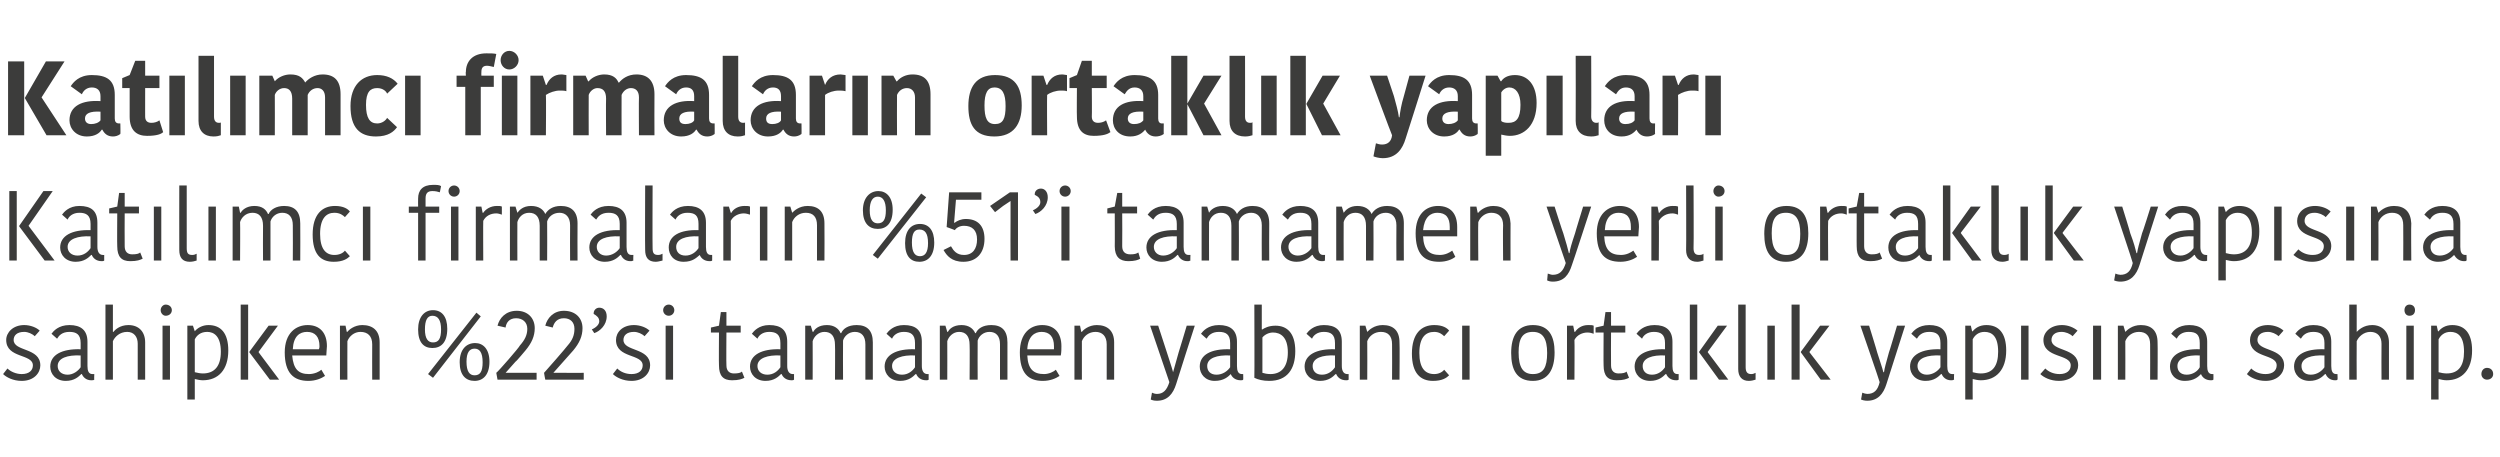 <?xml version="1.0" standalone="no"?><!DOCTYPE svg PUBLIC "-//W3C//DTD SVG 1.1//EN" "http://www.w3.org/Graphics/SVG/1.1/DTD/svg11.dtd"><svg xmlns="http://www.w3.org/2000/svg" version="1.1" width="403px" height="73.6px" viewBox="0 -4 403 73.6" style="top:-4px">  <desc>Kat l mc firmalar n ortakl k yap lar Kat l mc firmalar n %51’i tamamen yerli ortakl k yap s na sahipken %22’si tam...</desc>  <defs/>  <g id="Polygon30106">    <path d="M 1 50.8 C 1 49.6 2.1 48.4 3.9 48.4 C 4.9 48.4 5.9 48.8 6.4 49.3 C 6.4 49.3 5.6 50.2 5.6 50.2 C 5.2 49.8 4.5 49.5 3.9 49.5 C 2.7 49.5 2.2 50.1 2.2 50.8 C 2.2 52.7 6.5 52 6.5 54.9 C 6.5 56.1 5.5 57.4 3.5 57.4 C 2.1 57.4 1 56.8 0.5 56.3 C 0.5 56.3 1.2 55.4 1.2 55.4 C 1.7 55.9 2.6 56.3 3.5 56.3 C 4.7 56.3 5.3 55.7 5.3 54.9 C 5.3 53 1 53.8 1 50.8 Z M 13 53.3 C 10.9 53.2 9.3 53.7 9.3 55 C 9.3 55.8 9.9 56.4 10.9 56.4 C 11.8 56.4 12.6 55.8 13 55.2 C 13 55.2 13 53.3 13 53.3 Z M 14.1 51.1 C 14.1 51.1 14.1 55 14.1 55 C 14.1 55.8 14.3 56.3 14.9 56.3 C 14.94 56.31 15.2 56.3 15.2 56.3 C 15.2 56.3 15.16 57.22 15.2 57.2 C 15.1 57.3 14.9 57.3 14.7 57.3 C 13.9 57.3 13.4 56.8 13.2 56.3 C 13.2 56.3 13.1 56.3 13.1 56.3 C 12.7 56.7 12 57.4 10.6 57.4 C 9 57.4 8.1 56.3 8.1 55.1 C 8.1 53.2 10 52.2 13 52.3 C 13 52.3 13 51.3 13 51.3 C 13 49.9 12.3 49.5 11.2 49.5 C 10 49.5 9.5 50.1 9.2 50.6 C 9.2 50.6 8.3 49.8 8.3 49.8 C 8.6 49.4 9.4 48.4 11.2 48.4 C 13 48.4 14.1 49.2 14.1 51.1 Z M 23.4 51.2 C 23.41 51.23 23.4 57.2 23.4 57.2 L 22.2 57.2 C 22.2 57.2 22.19 51.43 22.2 51.4 C 22.2 50.3 21.6 49.5 20.5 49.5 C 19.3 49.5 18.5 50.3 18.2 51 C 18.19 51.04 18.2 57.2 18.2 57.2 L 17 57.2 L 17 45.1 L 18.2 45.1 L 18.2 49.5 C 18.2 49.5 18.25 49.51 18.3 49.5 C 18.5 49.2 19.3 48.4 20.7 48.4 C 22.4 48.4 23.4 49.5 23.4 51.2 Z M 26.2 48.5 L 27.4 48.5 L 27.4 57.2 L 26.2 57.2 L 26.2 48.5 Z M 26.7 45.1 C 27.3 45.1 27.7 45.5 27.7 46 C 27.7 46.5 27.3 46.9 26.7 46.9 C 26.3 46.9 25.9 46.5 25.9 46 C 25.9 45.5 26.3 45.1 26.7 45.1 Z M 32.7 57.3 C 32.3 57.3 31.8 57.2 31.4 57.1 C 31.39 57.12 31.4 60.4 31.4 60.4 L 30.2 60.4 L 30.2 48.5 L 31.1 48.5 L 31.4 49.4 C 31.4 49.4 31.42 49.43 31.4 49.4 C 31.8 48.9 32.6 48.4 33.6 48.4 C 35.6 48.4 36.8 49.7 36.8 52.5 C 36.8 55.6 35.2 57.3 32.7 57.3 Z M 32.7 56.2 C 34.6 56.2 35.6 55 35.6 52.7 C 35.6 50.2 34.5 49.5 33.4 49.5 C 32.3 49.5 31.7 50.1 31.4 50.7 C 31.4 50.7 31.4 56 31.4 56 C 31.8 56.1 32.3 56.2 32.7 56.2 Z M 40 57.2 L 38.8 57.2 L 38.8 45.1 L 40 45.1 L 40 57.2 Z M 40.2 52.7 L 43.3 48.5 L 44.8 48.5 L 41.7 52.7 L 41.7 52.8 L 45 57.2 L 43.5 57.2 L 40.2 52.8 L 40.2 52.7 Z M 52.4 56.6 C 51.8 57 50.9 57.4 49.7 57.4 C 47.3 57.4 45.9 56.1 45.9 52.8 C 45.9 49.7 47.7 48.4 49.6 48.4 C 51.6 48.4 52.7 49.7 52.7 51.8 C 52.7 52.2 52.6 52.8 52.6 53.3 C 52.6 53.3 47.1 53.3 47.1 53.3 C 47.3 55.5 48.1 56.3 49.8 56.3 C 50.7 56.3 51.5 55.9 51.8 55.6 C 51.8 55.6 52.4 56.6 52.4 56.6 Z M 47.2 52.3 C 47.2 52.3 51.4 52.3 51.4 52.3 C 51.5 52.1 51.5 51.9 51.5 51.8 C 51.5 50.3 50.8 49.5 49.5 49.5 C 48.3 49.5 47.3 50.2 47.2 52.3 Z M 61.2 57.2 L 60 57.2 C 60 57.2 59.98 51.54 60 51.5 C 60 50.2 59.3 49.5 58.1 49.5 C 57.1 49.5 56.3 50.2 56 51 C 55.98 51.03 56 57.2 56 57.2 L 54.8 57.2 L 54.8 48.5 L 55.7 48.5 L 55.9 49.5 C 55.9 49.5 55.99 49.46 56 49.5 C 56.2 49.2 57.1 48.4 58.4 48.4 C 60.1 48.4 61.2 49.3 61.2 51.2 C 61.2 51.25 61.2 57.2 61.2 57.2 Z M 76.5 57.4 C 75.1 57.4 74.1 56.5 74.1 54.4 C 74.1 52.3 75.2 51.3 76.6 51.3 C 77.9 51.3 78.9 52.3 78.9 54.3 C 78.9 56.4 77.9 57.4 76.5 57.4 Z M 77.8 54.4 C 77.8 52.8 77.3 52.2 76.5 52.2 C 75.7 52.2 75.2 52.8 75.2 54.3 C 75.2 55.9 75.7 56.5 76.5 56.5 C 77.4 56.5 77.8 55.9 77.8 54.4 Z M 69 56.3 L 76.8 46.4 L 77.5 47 L 69.8 56.9 L 69 56.3 Z M 68.5 49.1 C 68.5 47.6 68.9 46.9 69.7 46.9 C 70.6 46.9 71.1 47.6 71.1 49.1 C 71.1 50.6 70.7 51.2 69.8 51.2 C 69 51.2 68.5 50.6 68.5 49.1 Z M 69.8 46 C 68.4 46 67.4 47.1 67.4 49.1 C 67.4 51.2 68.3 52.1 69.7 52.1 C 71.1 52.1 72.1 51.2 72.1 49 C 72.1 47 71.2 46 69.8 46 Z M 81.5 56.1 C 81.6 56.1 83.2 56.1 83.3 56.1 C 83.31 56.11 86.5 56.1 86.5 56.1 L 86.5 57.2 L 80.2 57.2 C 80.2 57.2 80.01 56.11 80 56.1 C 80.4 55.8 83.7 52 83.8 51.7 C 84.6 50.8 85 50 85 49 C 85 47.9 84.2 47.3 83.2 47.3 C 82.1 47.3 81.6 48 81.5 48.8 C 81.5 48.8 80.2 48.5 80.2 48.5 C 80.5 47.3 81.5 46.1 83.3 46.1 C 85.1 46.1 86.2 47.3 86.2 48.9 C 86.2 50.2 85.7 51.3 84.7 52.5 C 84.6 52.6 83.3 54.2 83.1 54.3 C 83 54.4 81.6 56 81.5 56.1 C 81.5 56.1 81.5 56.1 81.5 56.1 Z M 89.2 56.1 C 89.3 56.1 90.8 56.1 91 56.1 C 90.97 56.11 94.1 56.1 94.1 56.1 L 94.1 57.2 L 87.9 57.2 C 87.9 57.2 87.68 56.11 87.7 56.1 C 88 55.8 91.3 52 91.5 51.7 C 92.3 50.8 92.6 50 92.6 49 C 92.6 47.9 91.9 47.3 90.9 47.3 C 89.8 47.3 89.3 48 89.1 48.8 C 89.1 48.8 87.9 48.5 87.9 48.5 C 88.2 47.3 89.2 46.1 90.9 46.1 C 92.8 46.1 93.9 47.3 93.9 48.9 C 93.9 50.2 93.4 51.3 92.4 52.5 C 92.3 52.6 90.9 54.2 90.8 54.3 C 90.7 54.4 89.3 56 89.2 56.1 C 89.2 56.1 89.2 56.1 89.2 56.1 Z M 95.4 49.1 C 96.1 48.8 96.6 48.3 96.6 47.8 C 96.6 47.2 96.2 46.9 95.7 46.6 C 95.7 46.6 95.7 46.5 95.7 46.5 C 95.7 46 96.1 45.6 96.6 45.6 C 97.3 45.6 97.8 46.1 97.8 47 C 97.8 48.4 96.7 49.4 95.8 49.7 C 95.8 49.7 95.4 49.1 95.4 49.1 Z M 99.3 50.8 C 99.3 49.6 100.3 48.4 102.2 48.4 C 103.2 48.4 104.2 48.8 104.7 49.3 C 104.7 49.3 103.9 50.2 103.9 50.2 C 103.5 49.8 102.8 49.5 102.2 49.5 C 101 49.5 100.5 50.1 100.5 50.8 C 100.5 52.7 104.8 52 104.8 54.9 C 104.8 56.1 103.8 57.4 101.8 57.4 C 100.4 57.4 99.3 56.8 98.8 56.3 C 98.8 56.3 99.5 55.4 99.5 55.4 C 100 55.9 100.8 56.3 101.8 56.3 C 103 56.3 103.6 55.7 103.6 54.9 C 103.6 53 99.3 53.8 99.3 50.8 Z M 107.3 48.5 L 108.5 48.5 L 108.5 57.2 L 107.3 57.2 L 107.3 48.5 Z M 107.8 45.1 C 108.3 45.1 108.7 45.5 108.7 46 C 108.7 46.5 108.3 46.9 107.8 46.9 C 107.3 46.9 106.9 46.5 106.9 46 C 106.9 45.5 107.3 45.1 107.8 45.1 Z M 115.9 54.9 C 115.86 54.93 115.9 49.6 115.9 49.6 L 114.6 49.6 L 114.6 48.8 L 115.9 48.5 L 116.2 46.3 L 117.1 46.3 L 117.1 48.5 L 119.4 48.5 L 119.4 49.6 L 117.1 49.6 C 117.1 49.6 117.06 54.87 117.1 54.9 C 117.1 55.8 117.6 56.2 118.3 56.2 C 119 56.2 119.4 56.1 119.6 55.9 C 119.6 55.9 120 56.9 120 56.9 C 119.6 57.1 119.1 57.3 118 57.3 C 116.6 57.3 115.9 56.6 115.9 54.9 Z M 125.8 53.3 C 123.8 53.2 122.1 53.7 122.1 55 C 122.1 55.8 122.7 56.4 123.7 56.4 C 124.7 56.4 125.4 55.8 125.8 55.2 C 125.8 55.2 125.8 53.3 125.8 53.3 Z M 126.9 51.1 C 126.9 51.1 126.9 55 126.9 55 C 126.9 55.8 127.2 56.3 127.8 56.3 C 127.77 56.31 128 56.3 128 56.3 C 128 56.3 127.99 57.22 128 57.2 C 127.9 57.3 127.7 57.3 127.6 57.3 C 126.7 57.3 126.2 56.8 126 56.3 C 126 56.3 125.9 56.3 125.9 56.3 C 125.5 56.7 124.8 57.4 123.4 57.4 C 121.8 57.4 120.9 56.3 120.9 55.1 C 120.9 53.2 122.8 52.2 125.8 52.3 C 125.8 52.3 125.8 51.3 125.8 51.3 C 125.8 49.9 125.1 49.5 124 49.5 C 122.9 49.5 122.3 50.1 122.1 50.6 C 122.1 50.6 121.2 49.8 121.2 49.8 C 121.5 49.4 122.3 48.4 124 48.4 C 125.9 48.4 126.9 49.2 126.9 51.1 Z M 138.1 48.4 C 139.8 48.4 140.7 49.3 140.7 51.2 C 140.71 51.25 140.7 57.2 140.7 57.2 L 139.5 57.2 C 139.5 57.2 139.5 51.51 139.5 51.5 C 139.5 50.2 138.9 49.5 137.8 49.5 C 136.8 49.5 136.1 50.2 135.9 50.9 C 135.87 50.93 135.9 57.2 135.9 57.2 L 134.6 57.2 C 134.6 57.2 134.64 51.6 134.6 51.6 C 134.6 50.2 134 49.5 132.9 49.5 C 131.9 49.5 131.2 50.3 131 51 C 131.02 51.03 131 57.2 131 57.2 L 129.8 57.2 L 129.8 48.5 L 130.7 48.5 L 131 49.5 C 131 49.5 131.05 49.47 131.1 49.5 C 131.3 49.1 131.9 48.4 133.3 48.4 C 134.5 48.4 135.2 49 135.5 49.7 C 135.5 49.7 135.6 49.7 135.6 49.7 C 135.9 49 136.7 48.4 138.1 48.4 Z M 147.5 53.3 C 145.5 53.2 143.8 53.7 143.8 55 C 143.8 55.8 144.4 56.4 145.4 56.4 C 146.4 56.4 147.1 55.8 147.5 55.2 C 147.5 55.2 147.5 53.3 147.5 53.3 Z M 148.6 51.1 C 148.6 51.1 148.6 55 148.6 55 C 148.6 55.8 148.9 56.3 149.5 56.3 C 149.48 56.31 149.7 56.3 149.7 56.3 C 149.7 56.3 149.69 57.22 149.7 57.2 C 149.6 57.3 149.4 57.3 149.3 57.3 C 148.4 57.3 147.9 56.8 147.7 56.3 C 147.7 56.3 147.6 56.3 147.6 56.3 C 147.2 56.7 146.5 57.4 145.1 57.4 C 143.5 57.4 142.6 56.3 142.6 55.1 C 142.6 53.2 144.5 52.2 147.5 52.3 C 147.5 52.3 147.5 51.3 147.5 51.3 C 147.5 49.9 146.8 49.5 145.7 49.5 C 144.6 49.5 144 50.1 143.8 50.6 C 143.8 50.6 142.9 49.8 142.9 49.8 C 143.2 49.4 144 48.4 145.7 48.4 C 147.6 48.4 148.6 49.2 148.6 51.1 Z M 159.8 48.4 C 161.5 48.4 162.4 49.3 162.4 51.2 C 162.41 51.25 162.4 57.2 162.4 57.2 L 161.2 57.2 C 161.2 57.2 161.2 51.51 161.2 51.5 C 161.2 50.2 160.6 49.5 159.5 49.5 C 158.5 49.5 157.8 50.2 157.6 50.9 C 157.57 50.93 157.6 57.2 157.6 57.2 L 156.3 57.2 C 156.3 57.2 156.34 51.6 156.3 51.6 C 156.3 50.2 155.7 49.5 154.6 49.5 C 153.6 49.5 152.9 50.3 152.7 51 C 152.72 51.03 152.7 57.2 152.7 57.2 L 151.5 57.2 L 151.5 48.5 L 152.4 48.5 L 152.7 49.5 C 152.7 49.5 152.75 49.47 152.8 49.5 C 153 49.1 153.6 48.4 155 48.4 C 156.2 48.4 156.9 49 157.2 49.7 C 157.2 49.7 157.3 49.7 157.3 49.7 C 157.6 49 158.4 48.4 159.8 48.4 Z M 170.8 56.6 C 170.2 57 169.3 57.4 168.1 57.4 C 165.7 57.4 164.4 56.1 164.4 52.8 C 164.4 49.7 166.1 48.4 168 48.4 C 170 48.4 171.1 49.7 171.1 51.8 C 171.1 52.2 171.1 52.8 171 53.3 C 171 53.3 165.6 53.3 165.6 53.3 C 165.7 55.5 166.6 56.3 168.3 56.3 C 169.1 56.3 169.9 55.9 170.2 55.6 C 170.2 55.6 170.8 56.6 170.8 56.6 Z M 165.6 52.3 C 165.6 52.3 169.9 52.3 169.9 52.3 C 169.9 52.1 169.9 51.9 169.9 51.8 C 169.9 50.3 169.2 49.5 167.9 49.5 C 166.8 49.5 165.7 50.2 165.6 52.3 Z M 179.6 57.2 L 178.4 57.2 C 178.4 57.2 178.39 51.54 178.4 51.5 C 178.4 50.2 177.7 49.5 176.6 49.5 C 175.5 49.5 174.7 50.2 174.4 51 C 174.39 51.03 174.4 57.2 174.4 57.2 L 173.2 57.2 L 173.2 48.5 L 174.1 48.5 L 174.3 49.5 C 174.3 49.5 174.41 49.46 174.4 49.5 C 174.6 49.2 175.5 48.4 176.8 48.4 C 178.5 48.4 179.6 49.3 179.6 51.2 C 179.61 51.25 179.6 57.2 179.6 57.2 Z M 185.7 59.3 C 185.9 59.4 186.2 59.5 186.5 59.5 C 187.5 59.5 188.1 58.9 188.5 57.6 C 188.5 57.55 185.4 48.5 185.4 48.5 L 186.7 48.5 C 186.7 48.5 188.11 52.82 188.1 52.8 C 188.6 54.4 188.9 55.2 189.1 56 C 189.1 56 189.1 56 189.1 56 C 189.3 55.3 189.5 54.6 190 52.8 C 190.01 52.82 191.3 48.5 191.3 48.5 L 192.6 48.5 C 192.6 48.5 189.58 57.86 189.6 57.9 C 189.1 59.5 188.2 60.6 186.5 60.6 C 186 60.6 185.7 60.5 185.5 60.4 C 185.5 60.4 185.7 59.3 185.7 59.3 Z M 198.3 53.3 C 196.2 53.2 194.6 53.7 194.6 55 C 194.6 55.8 195.1 56.4 196.1 56.4 C 197.1 56.4 197.9 55.8 198.3 55.2 C 198.3 55.2 198.3 53.3 198.3 53.3 Z M 199.4 51.1 C 199.4 51.1 199.4 55 199.4 55 C 199.4 55.8 199.6 56.3 200.2 56.3 C 200.22 56.31 200.4 56.3 200.4 56.3 C 200.4 56.3 200.43 57.22 200.4 57.2 C 200.3 57.3 200.2 57.3 200 57.3 C 199.1 57.3 198.6 56.8 198.4 56.3 C 198.4 56.3 198.4 56.3 198.4 56.3 C 198 56.7 197.3 57.4 195.8 57.4 C 194.3 57.4 193.4 56.3 193.4 55.1 C 193.4 53.2 195.2 52.2 198.3 52.3 C 198.3 52.3 198.3 51.3 198.3 51.3 C 198.3 49.9 197.6 49.5 196.5 49.5 C 195.3 49.5 194.8 50.1 194.5 50.6 C 194.5 50.6 193.6 49.8 193.6 49.8 C 193.9 49.4 194.7 48.4 196.5 48.4 C 198.3 48.4 199.4 49.2 199.4 51.1 Z M 202.2 45.1 L 203.4 45.1 L 203.4 49.1 C 203.4 49.1 203.51 49.14 203.5 49.1 C 203.8 48.9 204.5 48.5 205.6 48.5 C 207.4 48.5 208.8 49.6 208.8 52.6 C 208.8 55.5 207.5 57.4 204.6 57.4 C 203.6 57.4 202.8 57.2 202.2 56.9 C 202.24 56.95 202.2 45.1 202.2 45.1 Z M 207.6 52.8 C 207.6 50.3 206.4 49.6 205.2 49.6 C 204.6 49.6 203.9 49.9 203.5 50.4 C 203.5 50.4 203.5 56.1 203.5 56.1 C 203.8 56.2 204.3 56.3 204.8 56.3 C 206.5 56.3 207.6 55.2 207.6 52.8 Z M 215.2 53.3 C 213.2 53.2 211.6 53.7 211.6 55 C 211.6 55.8 212.1 56.4 213.1 56.4 C 214.1 56.4 214.8 55.8 215.2 55.2 C 215.2 55.2 215.2 53.3 215.2 53.3 Z M 216.3 51.1 C 216.3 51.1 216.3 55 216.3 55 C 216.3 55.8 216.6 56.3 217.2 56.3 C 217.18 56.31 217.4 56.3 217.4 56.3 C 217.4 56.3 217.4 57.22 217.4 57.2 C 217.3 57.3 217.1 57.3 217 57.3 C 216.1 57.3 215.6 56.8 215.4 56.3 C 215.4 56.3 215.3 56.3 215.3 56.3 C 214.9 56.7 214.2 57.4 212.8 57.4 C 211.2 57.4 210.3 56.3 210.3 55.1 C 210.3 53.2 212.2 52.2 215.2 52.3 C 215.2 52.3 215.2 51.3 215.2 51.3 C 215.2 49.9 214.5 49.5 213.4 49.5 C 212.3 49.5 211.7 50.1 211.5 50.6 C 211.5 50.6 210.6 49.8 210.6 49.8 C 210.9 49.4 211.7 48.4 213.4 48.4 C 215.3 48.4 216.3 49.2 216.3 51.1 Z M 225.6 57.2 L 224.4 57.2 C 224.4 57.2 224.43 51.54 224.4 51.5 C 224.4 50.2 223.8 49.5 222.6 49.5 C 221.5 49.5 220.7 50.2 220.4 51 C 220.43 51.03 220.4 57.2 220.4 57.2 L 219.2 57.2 L 219.2 48.5 L 220.1 48.5 L 220.4 49.5 C 220.4 49.5 220.44 49.46 220.4 49.5 C 220.7 49.2 221.5 48.4 222.9 48.4 C 224.6 48.4 225.6 49.3 225.6 51.2 C 225.65 51.25 225.6 57.2 225.6 57.2 Z M 231.2 48.4 C 232.6 48.4 233.3 48.9 233.6 49.3 C 233.6 49.3 232.8 50.2 232.8 50.2 C 232.5 49.9 232 49.5 231.2 49.5 C 229.8 49.5 228.8 50.4 228.8 52.9 C 228.8 55.3 229.7 56.3 231.2 56.3 C 231.9 56.3 232.5 56 232.8 55.6 C 232.8 55.6 233.6 56.5 233.6 56.5 C 233.2 56.9 232.5 57.4 231 57.4 C 229 57.4 227.6 56.2 227.6 53 C 227.6 49.8 229.1 48.4 231.2 48.4 Z M 235.7 48.5 L 236.9 48.5 L 236.9 57.2 L 235.7 57.2 L 235.7 48.5 Z M 247.1 56.3 C 248.8 56.3 249.4 55.2 249.4 52.9 C 249.4 50.6 248.7 49.5 247.1 49.5 C 245.4 49.5 244.8 50.6 244.8 52.8 C 244.8 55.2 245.5 56.3 247.1 56.3 Z M 243.6 52.9 C 243.6 50.2 244.6 48.4 247.1 48.4 C 249.7 48.4 250.6 50.2 250.6 52.8 C 250.6 55.5 249.6 57.4 247.1 57.4 C 244.5 57.4 243.6 55.6 243.6 52.9 Z M 256.9 49.8 C 256.6 49.7 256.3 49.6 255.9 49.6 C 255.1 49.6 254.2 50 253.8 50.8 C 253.84 50.77 253.8 57.2 253.8 57.2 L 252.6 57.2 L 252.6 48.5 L 253.6 48.5 L 253.8 49.5 C 253.8 49.5 253.89 49.51 253.9 49.5 C 254.3 48.9 255 48.4 256 48.4 C 256.4 48.4 256.7 48.4 256.9 48.5 C 256.9 48.5 256.9 49.8 256.9 49.8 Z M 258.5 54.9 C 258.47 54.93 258.5 49.6 258.5 49.6 L 257.2 49.6 L 257.2 48.8 L 258.5 48.5 L 258.8 46.3 L 259.7 46.3 L 259.7 48.5 L 262 48.5 L 262 49.6 L 259.7 49.6 C 259.7 49.6 259.67 54.87 259.7 54.9 C 259.7 55.8 260.2 56.2 260.9 56.2 C 261.6 56.2 262 56.1 262.2 55.9 C 262.2 55.9 262.6 56.9 262.6 56.9 C 262.2 57.1 261.7 57.3 260.6 57.3 C 259.2 57.3 258.5 56.6 258.5 54.9 Z M 268.4 53.3 C 266.4 53.2 264.8 53.7 264.8 55 C 264.8 55.8 265.3 56.4 266.3 56.4 C 267.3 56.4 268 55.8 268.4 55.2 C 268.4 55.2 268.4 53.3 268.4 53.3 Z M 269.6 51.1 C 269.6 51.1 269.6 55 269.6 55 C 269.6 55.8 269.8 56.3 270.4 56.3 C 270.38 56.31 270.6 56.3 270.6 56.3 C 270.6 56.3 270.6 57.22 270.6 57.2 C 270.5 57.3 270.3 57.3 270.2 57.3 C 269.3 57.3 268.8 56.8 268.6 56.3 C 268.6 56.3 268.5 56.3 268.5 56.3 C 268.1 56.7 267.4 57.4 266 57.4 C 264.4 57.4 263.5 56.3 263.5 55.1 C 263.5 53.2 265.4 52.2 268.4 52.3 C 268.4 52.3 268.4 51.3 268.4 51.3 C 268.4 49.9 267.7 49.5 266.6 49.5 C 265.5 49.5 264.9 50.1 264.7 50.6 C 264.7 50.6 263.8 49.8 263.8 49.8 C 264.1 49.4 264.9 48.4 266.7 48.4 C 268.5 48.4 269.6 49.2 269.6 51.1 Z M 273.6 57.2 L 272.4 57.2 L 272.4 45.1 L 273.6 45.1 L 273.6 57.2 Z M 273.9 52.7 L 276.9 48.5 L 278.4 48.5 L 275.3 52.7 L 275.3 52.8 L 278.6 57.2 L 277.1 57.2 L 273.9 52.8 L 273.9 52.7 Z M 281.4 45.1 C 281.4 45.1 281.4 55.19 281.4 55.2 C 281.4 56 281.7 56.3 282.3 56.3 C 282.6 56.3 282.8 56.2 283 56.1 C 283 56.1 283 57.2 283 57.2 C 282.7 57.3 282.3 57.4 281.9 57.4 C 280.8 57.4 280.2 56.7 280.2 55.5 C 280.2 55.52 280.2 45.1 280.2 45.1 L 281.4 45.1 Z M 284.9 48.5 L 286.1 48.5 L 286.1 57.2 L 284.9 57.2 L 284.9 48.5 Z M 290.1 57.2 L 288.8 57.2 L 288.8 45.1 L 290.1 45.1 L 290.1 57.2 Z M 290.3 52.7 L 293.4 48.5 L 294.9 48.5 L 291.7 52.7 L 291.7 52.8 L 295.1 57.2 L 293.5 57.2 L 290.3 52.8 L 290.3 52.7 Z M 300.2 59.3 C 300.4 59.4 300.8 59.5 301 59.5 C 302.1 59.5 302.7 58.9 303 57.6 C 303.03 57.55 299.9 48.5 299.9 48.5 L 301.3 48.5 C 301.3 48.5 302.64 52.82 302.6 52.8 C 303.1 54.4 303.4 55.2 303.6 56 C 303.6 56 303.7 56 303.7 56 C 303.8 55.3 304 54.6 304.5 52.8 C 304.53 52.82 305.8 48.5 305.8 48.5 L 307.1 48.5 C 307.1 48.5 304.11 57.86 304.1 57.9 C 303.6 59.5 302.7 60.6 301 60.6 C 300.6 60.6 300.2 60.5 300 60.4 C 300 60.4 300.2 59.3 300.2 59.3 Z M 312.8 53.3 C 310.7 53.2 309.1 53.7 309.1 55 C 309.1 55.8 309.7 56.4 310.6 56.4 C 311.6 56.4 312.4 55.8 312.8 55.2 C 312.8 55.2 312.8 53.3 312.8 53.3 Z M 313.9 51.1 C 313.9 51.1 313.9 55 313.9 55 C 313.9 55.8 314.1 56.3 314.7 56.3 C 314.74 56.31 315 56.3 315 56.3 C 315 56.3 314.96 57.22 315 57.2 C 314.8 57.3 314.7 57.3 314.5 57.3 C 313.7 57.3 313.2 56.8 313 56.3 C 313 56.3 312.9 56.3 312.9 56.3 C 312.5 56.7 311.8 57.4 310.4 57.4 C 308.8 57.4 307.9 56.3 307.9 55.1 C 307.9 53.2 309.8 52.2 312.8 52.3 C 312.8 52.3 312.8 51.3 312.8 51.3 C 312.8 49.9 312.1 49.5 311 49.5 C 309.8 49.5 309.3 50.1 309 50.6 C 309 50.6 308.1 49.8 308.1 49.8 C 308.4 49.4 309.2 48.4 311 48.4 C 312.8 48.4 313.9 49.2 313.9 51.1 Z M 319.3 57.3 C 318.9 57.3 318.4 57.2 318 57.1 C 317.97 57.12 318 60.4 318 60.4 L 316.8 60.4 L 316.8 48.5 L 317.7 48.5 L 317.9 49.4 C 317.9 49.4 318 49.43 318 49.4 C 318.4 48.9 319.1 48.4 320.2 48.4 C 322.2 48.4 323.4 49.7 323.4 52.5 C 323.4 55.6 321.8 57.3 319.3 57.3 Z M 319.3 56.2 C 321.2 56.2 322.1 55 322.1 52.7 C 322.1 50.2 321.1 49.5 319.9 49.5 C 318.9 49.5 318.3 50.1 318 50.7 C 318 50.7 318 56 318 56 C 318.3 56.1 318.9 56.2 319.3 56.2 Z M 325.8 48.5 L 327 48.5 L 327 57.2 L 325.8 57.2 L 325.8 48.5 Z M 329.4 50.8 C 329.4 49.6 330.5 48.4 332.4 48.4 C 333.4 48.4 334.3 48.8 334.9 49.3 C 334.9 49.3 334.1 50.2 334.1 50.2 C 333.7 49.8 333 49.5 332.3 49.5 C 331.2 49.5 330.7 50.1 330.7 50.8 C 330.7 52.7 335 52 335 54.9 C 335 56.1 334 57.4 331.9 57.4 C 330.5 57.4 329.4 56.8 328.9 56.3 C 328.9 56.3 329.7 55.4 329.7 55.4 C 330.2 55.9 331 56.3 332 56.3 C 333.2 56.3 333.8 55.7 333.8 54.9 C 333.8 53 329.4 53.8 329.4 50.8 Z M 337.4 48.5 L 338.7 48.5 L 338.7 57.2 L 337.4 57.2 L 337.4 48.5 Z M 347.8 57.2 L 346.6 57.2 C 346.6 57.2 346.62 51.54 346.6 51.5 C 346.6 50.2 346 49.5 344.8 49.5 C 343.7 49.5 342.9 50.2 342.6 51 C 342.62 51.03 342.6 57.2 342.6 57.2 L 341.4 57.2 L 341.4 48.5 L 342.3 48.5 L 342.6 49.5 C 342.6 49.5 342.63 49.46 342.6 49.5 C 342.9 49.2 343.7 48.4 345.1 48.4 C 346.8 48.4 347.8 49.3 347.8 51.2 C 347.84 51.25 347.8 57.2 347.8 57.2 Z M 354.6 53.3 C 352.6 53.2 351 53.7 351 55 C 351 55.8 351.5 56.4 352.5 56.4 C 353.5 56.4 354.3 55.8 354.6 55.2 C 354.6 55.2 354.6 53.3 354.6 53.3 Z M 355.8 51.1 C 355.8 51.1 355.8 55 355.8 55 C 355.8 55.8 356 56.3 356.6 56.3 C 356.6 56.31 356.8 56.3 356.8 56.3 C 356.8 56.3 356.82 57.22 356.8 57.2 C 356.7 57.3 356.5 57.3 356.4 57.3 C 355.5 57.3 355 56.8 354.8 56.3 C 354.8 56.3 354.8 56.3 354.8 56.3 C 354.4 56.7 353.7 57.4 352.2 57.4 C 350.6 57.4 349.8 56.3 349.8 55.1 C 349.8 53.2 351.6 52.2 354.6 52.3 C 354.6 52.3 354.6 51.3 354.6 51.3 C 354.6 49.9 354 49.5 352.8 49.5 C 351.7 49.5 351.1 50.1 350.9 50.6 C 350.9 50.6 350 49.8 350 49.8 C 350.3 49.4 351.1 48.4 352.9 48.4 C 354.7 48.4 355.8 49.2 355.8 51.1 Z M 362.7 50.8 C 362.7 49.6 363.7 48.4 365.6 48.4 C 366.6 48.4 367.6 48.8 368.1 49.3 C 368.1 49.3 367.3 50.2 367.3 50.2 C 366.9 49.8 366.2 49.5 365.6 49.5 C 364.4 49.5 363.9 50.1 363.9 50.8 C 363.9 52.7 368.2 52 368.2 54.9 C 368.2 56.1 367.2 57.4 365.2 57.4 C 363.8 57.4 362.7 56.8 362.2 56.3 C 362.2 56.3 362.9 55.4 362.9 55.4 C 363.4 55.9 364.2 56.3 365.2 56.3 C 366.4 56.3 367 55.7 367 54.9 C 367 53 362.7 53.8 362.7 50.8 Z M 374.7 53.3 C 372.6 53.2 371 53.7 371 55 C 371 55.8 371.5 56.4 372.5 56.4 C 373.5 56.4 374.3 55.8 374.7 55.2 C 374.7 55.2 374.7 53.3 374.7 53.3 Z M 375.8 51.1 C 375.8 51.1 375.8 55 375.8 55 C 375.8 55.8 376 56.3 376.6 56.3 C 376.63 56.31 376.8 56.3 376.8 56.3 C 376.8 56.3 376.85 57.22 376.8 57.2 C 376.7 57.3 376.6 57.3 376.4 57.3 C 375.6 57.3 375.1 56.8 374.9 56.3 C 374.9 56.3 374.8 56.3 374.8 56.3 C 374.4 56.7 373.7 57.4 372.3 57.4 C 370.7 57.4 369.8 56.3 369.8 55.1 C 369.8 53.2 371.6 52.2 374.7 52.3 C 374.7 52.3 374.7 51.3 374.7 51.3 C 374.7 49.9 374 49.5 372.9 49.5 C 371.7 49.5 371.2 50.1 370.9 50.6 C 370.9 50.6 370 49.8 370 49.8 C 370.3 49.4 371.1 48.4 372.9 48.4 C 374.7 48.4 375.8 49.2 375.8 51.1 Z M 385.1 51.2 C 385.1 51.23 385.1 57.2 385.1 57.2 L 383.9 57.2 C 383.9 57.2 383.87 51.43 383.9 51.4 C 383.9 50.3 383.3 49.5 382.1 49.5 C 381 49.5 380.2 50.3 379.9 51 C 379.87 51.04 379.9 57.2 379.9 57.2 L 378.7 57.2 L 378.7 45.1 L 379.9 45.1 L 379.9 49.5 C 379.9 49.5 379.94 49.51 379.9 49.5 C 380.2 49.2 381 48.4 382.4 48.4 C 384 48.4 385.1 49.5 385.1 51.2 Z M 387.9 48.5 L 389.1 48.5 L 389.1 57.2 L 387.9 57.2 L 387.9 48.5 Z M 388.4 45.1 C 389 45.1 389.3 45.5 389.3 46 C 389.3 46.5 389 46.9 388.4 46.9 C 387.9 46.9 387.6 46.5 387.6 46 C 387.6 45.5 387.9 45.1 388.4 45.1 Z M 394.4 57.3 C 394 57.3 393.5 57.2 393.1 57.1 C 393.08 57.12 393.1 60.4 393.1 60.4 L 391.9 60.4 L 391.9 48.5 L 392.8 48.5 L 393 49.4 C 393 49.4 393.11 49.43 393.1 49.4 C 393.5 48.9 394.2 48.4 395.3 48.4 C 397.3 48.4 398.5 49.7 398.5 52.5 C 398.5 55.6 396.9 57.3 394.4 57.3 Z M 394.4 56.2 C 396.3 56.2 397.2 55 397.2 52.7 C 397.2 50.2 396.2 49.5 395 49.5 C 394 49.5 393.4 50.1 393.1 50.7 C 393.1 50.7 393.1 56 393.1 56 C 393.4 56.1 394 56.2 394.4 56.2 Z M 400.9 55.3 C 401.5 55.3 401.9 55.7 401.9 56.3 C 401.9 56.8 401.5 57.2 400.9 57.2 C 400.4 57.2 400 56.8 400 56.3 C 400 55.7 400.4 55.3 400.9 55.3 Z " stroke="none" fill="#3c3c3b"/>  </g>  <g id="Polygon30105">    <path d="M 2.7 38 L 1.5 38 L 1.5 26.8 L 2.7 26.8 L 2.7 38 Z M 7 26.8 L 8.5 26.8 L 4.6 32.4 L 8.8 38 L 7.2 38 L 3.1 32.5 L 3.1 32.4 L 7 26.8 Z M 14.6 34.1 C 12.6 34 10.9 34.5 10.9 35.8 C 10.9 36.6 11.5 37.2 12.5 37.2 C 13.5 37.2 14.2 36.6 14.6 36 C 14.6 36 14.6 34.1 14.6 34.1 Z M 15.7 31.9 C 15.7 31.9 15.7 35.8 15.7 35.8 C 15.7 36.6 16 37.1 16.6 37.1 C 16.57 37.11 16.8 37.1 16.8 37.1 C 16.8 37.1 16.79 38.02 16.8 38 C 16.7 38.1 16.5 38.1 16.4 38.1 C 15.5 38.1 15 37.6 14.8 37.1 C 14.8 37.1 14.7 37.1 14.7 37.1 C 14.3 37.5 13.6 38.2 12.2 38.2 C 10.6 38.2 9.7 37.1 9.7 35.9 C 9.7 34 11.6 33 14.6 33.1 C 14.6 33.1 14.6 32.1 14.6 32.1 C 14.6 30.7 13.9 30.3 12.8 30.3 C 11.7 30.3 11.1 30.9 10.9 31.4 C 10.9 31.4 10 30.6 10 30.6 C 10.3 30.2 11.1 29.2 12.8 29.2 C 14.7 29.2 15.7 30 15.7 31.9 Z M 18.9 35.7 C 18.86 35.73 18.9 30.4 18.9 30.4 L 17.6 30.4 L 17.6 29.6 L 18.9 29.3 L 19.2 27.1 L 20.1 27.1 L 20.1 29.3 L 22.4 29.3 L 22.4 30.4 L 20.1 30.4 C 20.1 30.4 20.07 35.67 20.1 35.7 C 20.1 36.6 20.6 37 21.3 37 C 22 37 22.4 36.9 22.6 36.7 C 22.6 36.7 23 37.7 23 37.7 C 22.6 37.9 22.1 38.1 21 38.1 C 19.6 38.1 18.9 37.4 18.9 35.7 Z M 24.8 29.3 L 26 29.3 L 26 38 L 24.8 38 L 24.8 29.3 Z M 30.1 25.9 C 30.1 25.9 30.09 35.99 30.1 36 C 30.1 36.8 30.3 37.1 31 37.1 C 31.3 37.1 31.5 37 31.7 36.9 C 31.7 36.9 31.7 38 31.7 38 C 31.4 38.1 31 38.2 30.6 38.2 C 29.4 38.2 28.9 37.5 28.9 36.3 C 28.88 36.32 28.9 25.9 28.9 25.9 L 30.1 25.9 Z M 33.6 29.3 L 34.8 29.3 L 34.8 38 L 33.6 38 L 33.6 29.3 Z M 45.8 29.2 C 47.5 29.2 48.4 30.1 48.4 32 C 48.43 32.05 48.4 38 48.4 38 L 47.2 38 C 47.2 38 47.23 32.31 47.2 32.3 C 47.2 31 46.6 30.3 45.5 30.3 C 44.5 30.3 43.8 31 43.6 31.7 C 43.59 31.73 43.6 38 43.6 38 L 42.4 38 C 42.4 38 42.37 32.4 42.4 32.4 C 42.4 31 41.8 30.3 40.7 30.3 C 39.6 30.3 38.9 31.1 38.7 31.8 C 38.74 31.83 38.7 38 38.7 38 L 37.5 38 L 37.5 29.3 L 38.5 29.3 L 38.7 30.3 C 38.7 30.3 38.78 30.27 38.8 30.3 C 39 29.9 39.7 29.2 41 29.2 C 42.3 29.2 42.9 29.8 43.2 30.5 C 43.2 30.5 43.3 30.5 43.3 30.5 C 43.6 29.8 44.5 29.2 45.8 29.2 Z M 54 29.2 C 55.4 29.2 56.1 29.7 56.4 30.1 C 56.4 30.1 55.6 31 55.6 31 C 55.3 30.7 54.8 30.3 53.9 30.3 C 52.6 30.3 51.6 31.2 51.6 33.7 C 51.6 36.1 52.5 37.1 53.9 37.1 C 54.7 37.1 55.3 36.8 55.6 36.4 C 55.6 36.4 56.4 37.3 56.4 37.3 C 56 37.7 55.3 38.2 53.8 38.2 C 51.7 38.2 50.4 37 50.4 33.8 C 50.4 30.6 51.9 29.2 54 29.2 Z M 58.5 29.3 L 59.7 29.3 L 59.7 38 L 58.5 38 L 58.5 29.3 Z M 70.9 27 C 70.6 26.9 70.2 26.8 69.7 26.8 C 68.9 26.8 68.6 27.2 68.6 28 C 68.6 28.02 68.6 29.3 68.6 29.3 L 70.8 29.3 L 70.8 30.3 L 68.6 30.3 L 68.6 38 L 67.4 38 L 67.4 30.3 L 65.9 30.3 L 65.9 29.3 L 67.4 29.3 C 67.4 29.3 67.38 28.03 67.4 28 C 67.4 26.7 68.1 25.8 69.8 25.8 C 70.4 25.8 70.8 25.8 71.1 26 C 71.1 26 70.9 27 70.9 27 Z M 72.7 29.3 L 73.9 29.3 L 73.9 38 L 72.7 38 L 72.7 29.3 Z M 73.2 25.9 C 73.7 25.9 74.1 26.3 74.1 26.8 C 74.1 27.3 73.7 27.7 73.2 27.7 C 72.7 27.7 72.3 27.3 72.3 26.8 C 72.3 26.3 72.7 25.9 73.2 25.9 Z M 80.9 30.6 C 80.6 30.5 80.3 30.4 80 30.4 C 79.1 30.4 78.3 30.8 77.9 31.6 C 77.87 31.57 77.9 38 77.9 38 L 76.7 38 L 76.7 29.3 L 77.6 29.3 L 77.8 30.3 C 77.8 30.3 77.91 30.31 77.9 30.3 C 78.3 29.7 79.1 29.2 80.1 29.2 C 80.5 29.2 80.7 29.2 80.9 29.3 C 80.9 29.3 80.9 30.6 80.9 30.6 Z M 90.4 29.2 C 92.1 29.2 93.1 30.1 93.1 32 C 93.07 32.05 93.1 38 93.1 38 L 91.9 38 C 91.9 38 91.87 32.31 91.9 32.3 C 91.9 31 91.2 30.3 90.2 30.3 C 89.1 30.3 88.4 31 88.2 31.7 C 88.23 31.73 88.2 38 88.2 38 L 87 38 C 87 38 87.01 32.4 87 32.4 C 87 31 86.4 30.3 85.3 30.3 C 84.2 30.3 83.6 31.1 83.4 31.8 C 83.38 31.83 83.4 38 83.4 38 L 82.2 38 L 82.2 29.3 L 83.1 29.3 L 83.4 30.3 C 83.4 30.3 83.42 30.27 83.4 30.3 C 83.7 29.9 84.3 29.2 85.6 29.2 C 86.9 29.2 87.6 29.8 87.9 30.5 C 87.9 30.5 87.9 30.5 87.9 30.5 C 88.3 29.8 89.1 29.2 90.4 29.2 Z M 99.9 34.1 C 97.8 34 96.2 34.5 96.2 35.8 C 96.2 36.6 96.8 37.2 97.7 37.2 C 98.7 37.2 99.5 36.6 99.9 36 C 99.9 36 99.9 34.1 99.9 34.1 Z M 101 31.9 C 101 31.9 101 35.8 101 35.8 C 101 36.6 101.2 37.1 101.8 37.1 C 101.84 37.11 102.1 37.1 102.1 37.1 C 102.1 37.1 102.06 38.02 102.1 38 C 101.9 38.1 101.8 38.1 101.6 38.1 C 100.8 38.1 100.3 37.6 100.1 37.1 C 100.1 37.1 100 37.1 100 37.1 C 99.6 37.5 98.9 38.2 97.5 38.2 C 95.9 38.2 95 37.1 95 35.9 C 95 34 96.9 33 99.9 33.1 C 99.9 33.1 99.9 32.1 99.9 32.1 C 99.9 30.7 99.2 30.3 98.1 30.3 C 96.9 30.3 96.4 30.9 96.1 31.4 C 96.1 31.4 95.2 30.6 95.2 30.6 C 95.5 30.2 96.3 29.2 98.1 29.2 C 99.9 29.2 101 30 101 31.9 Z M 105.2 25.9 C 105.2 25.9 105.16 35.99 105.2 36 C 105.2 36.8 105.4 37.1 106.1 37.1 C 106.4 37.1 106.6 37 106.8 36.9 C 106.8 36.9 106.8 38 106.8 38 C 106.4 38.1 106 38.2 105.7 38.2 C 104.5 38.2 104 37.5 104 36.3 C 103.96 36.32 104 25.9 104 25.9 L 105.2 25.9 Z M 112.6 34.1 C 110.6 34 109 34.5 109 35.8 C 109 36.6 109.5 37.2 110.5 37.2 C 111.5 37.2 112.2 36.6 112.6 36 C 112.6 36 112.6 34.1 112.6 34.1 Z M 113.8 31.9 C 113.8 31.9 113.8 35.8 113.8 35.8 C 113.8 36.6 114 37.1 114.6 37.1 C 114.59 37.11 114.8 37.1 114.8 37.1 C 114.8 37.1 114.81 38.02 114.8 38 C 114.7 38.1 114.5 38.1 114.4 38.1 C 113.5 38.1 113 37.6 112.8 37.1 C 112.8 37.1 112.8 37.1 112.8 37.1 C 112.3 37.5 111.7 38.2 110.2 38.2 C 108.6 38.2 107.8 37.1 107.8 35.9 C 107.8 34 109.6 33 112.6 33.1 C 112.6 33.1 112.6 32.1 112.6 32.1 C 112.6 30.7 112 30.3 110.8 30.3 C 109.7 30.3 109.1 30.9 108.9 31.4 C 108.9 31.4 108 30.6 108 30.6 C 108.3 30.2 109.1 29.2 110.9 29.2 C 112.7 29.2 113.8 30 113.8 31.9 Z M 120.9 30.6 C 120.6 30.5 120.2 30.4 119.9 30.4 C 119.1 30.4 118.2 30.8 117.8 31.6 C 117.82 31.57 117.8 38 117.8 38 L 116.6 38 L 116.6 29.3 L 117.5 29.3 L 117.8 30.3 C 117.8 30.3 117.86 30.31 117.9 30.3 C 118.2 29.7 119 29.2 120 29.2 C 120.4 29.2 120.7 29.2 120.9 29.3 C 120.9 29.3 120.9 30.6 120.9 30.6 Z M 122.5 29.3 L 123.7 29.3 L 123.7 38 L 122.5 38 L 122.5 29.3 Z M 132.9 38 L 131.7 38 C 131.7 38 131.71 32.34 131.7 32.3 C 131.7 31 131.1 30.3 129.9 30.3 C 128.8 30.3 128 31 127.7 31.8 C 127.71 31.83 127.7 38 127.7 38 L 126.5 38 L 126.5 29.3 L 127.4 29.3 L 127.7 30.3 C 127.7 30.3 127.73 30.26 127.7 30.3 C 128 30 128.8 29.2 130.2 29.2 C 131.9 29.2 132.9 30.1 132.9 32 C 132.93 32.05 132.9 38 132.9 38 Z M 148.2 38.2 C 146.8 38.2 145.9 37.3 145.9 35.2 C 145.9 33.1 146.9 32.1 148.3 32.1 C 149.7 32.1 150.6 33.1 150.6 35.1 C 150.6 37.2 149.6 38.2 148.2 38.2 Z M 149.6 35.2 C 149.6 33.6 149.1 33 148.2 33 C 147.4 33 147 33.6 147 35.1 C 147 36.7 147.5 37.3 148.3 37.3 C 149.1 37.3 149.6 36.7 149.6 35.2 Z M 140.7 37.1 L 148.5 27.2 L 149.3 27.8 L 141.5 37.7 L 140.7 37.1 Z M 140.2 29.9 C 140.2 28.4 140.7 27.7 141.5 27.7 C 142.3 27.7 142.8 28.4 142.8 29.9 C 142.8 31.4 142.4 32 141.5 32 C 140.7 32 140.2 31.4 140.2 29.9 Z M 141.6 26.8 C 140.2 26.8 139.1 27.9 139.1 29.9 C 139.1 32 140.1 32.9 141.5 32.9 C 142.9 32.9 143.9 32 143.9 29.8 C 143.9 27.8 142.9 26.8 141.6 26.8 Z M 158.7 34.5 C 158.7 32.4 157.6 31.3 155.7 31.3 C 154.9 31.3 154.3 31.6 153.9 31.9 C 153.86 31.91 153.8 31.9 153.8 31.9 L 154.1 28.2 L 158.2 28.2 L 158.2 27 L 153 27 L 152.6 32.6 C 152.6 32.6 153.9 33.06 153.9 33.1 C 154.2 32.7 154.7 32.4 155.4 32.4 C 156.7 32.4 157.5 33.1 157.5 34.6 C 157.5 36.1 156.8 37.1 155.4 37.1 C 154.2 37.1 153.7 36.4 153.3 35.7 C 153.3 35.7 152.1 36.3 152.1 36.3 C 152.6 37.2 153.4 38.2 155.3 38.2 C 157.4 38.2 158.7 36.8 158.7 34.5 Z M 164.1 27 L 164.1 38 L 162.9 38 C 162.9 38 162.87 31.39 162.9 31.4 C 162.9 31.2 162.9 28.6 162.9 28.4 C 162.93 28.4 162.9 28.4 162.9 28.4 L 161.7 29.2 L 160.4 30.2 L 159.6 29.2 L 162.8 27 L 164.1 27 Z M 166.5 29.9 C 167.2 29.6 167.7 29.1 167.7 28.6 C 167.7 28 167.4 27.7 166.8 27.4 C 166.8 27.4 166.8 27.3 166.8 27.3 C 166.8 26.8 167.2 26.4 167.8 26.4 C 168.4 26.4 168.9 26.9 168.9 27.8 C 168.9 29.2 167.8 30.2 166.9 30.5 C 166.9 30.5 166.5 29.9 166.5 29.9 Z M 171.1 29.3 L 172.4 29.3 L 172.4 38 L 171.1 38 L 171.1 29.3 Z M 171.7 25.9 C 172.2 25.9 172.6 26.3 172.6 26.8 C 172.6 27.3 172.2 27.7 171.7 27.7 C 171.2 27.7 170.8 27.3 170.8 26.8 C 170.8 26.3 171.2 25.9 171.7 25.9 Z M 179.7 35.7 C 179.72 35.73 179.7 30.4 179.7 30.4 L 178.5 30.4 L 178.5 29.6 L 179.7 29.3 L 180.1 27.1 L 180.9 27.1 L 180.9 29.3 L 183.3 29.3 L 183.3 30.4 L 180.9 30.4 C 180.9 30.4 180.93 35.67 180.9 35.7 C 180.9 36.6 181.4 37 182.2 37 C 182.9 37 183.2 36.9 183.5 36.7 C 183.5 36.7 183.8 37.7 183.8 37.7 C 183.5 37.9 182.9 38.1 181.9 38.1 C 180.5 38.1 179.7 37.4 179.7 35.7 Z M 189.7 34.1 C 187.6 34 186 34.5 186 35.8 C 186 36.6 186.6 37.2 187.5 37.2 C 188.5 37.2 189.3 36.6 189.7 36 C 189.7 36 189.7 34.1 189.7 34.1 Z M 190.8 31.9 C 190.8 31.9 190.8 35.8 190.8 35.8 C 190.8 36.6 191 37.1 191.6 37.1 C 191.64 37.11 191.9 37.1 191.9 37.1 C 191.9 37.1 191.86 38.02 191.9 38 C 191.7 38.1 191.6 38.1 191.4 38.1 C 190.6 38.1 190.1 37.6 189.9 37.1 C 189.9 37.1 189.8 37.1 189.8 37.1 C 189.4 37.5 188.7 38.2 187.3 38.2 C 185.7 38.2 184.8 37.1 184.8 35.9 C 184.8 34 186.7 33 189.7 33.1 C 189.7 33.1 189.7 32.1 189.7 32.1 C 189.7 30.7 189 30.3 187.9 30.3 C 186.7 30.3 186.2 30.9 185.9 31.4 C 185.9 31.4 185 30.6 185 30.6 C 185.3 30.2 186.1 29.2 187.9 29.2 C 189.7 29.2 190.8 30 190.8 31.9 Z M 201.9 29.2 C 203.6 29.2 204.6 30.1 204.6 32 C 204.57 32.05 204.6 38 204.6 38 L 203.4 38 C 203.4 38 203.37 32.31 203.4 32.3 C 203.4 31 202.7 30.3 201.7 30.3 C 200.6 30.3 199.9 31 199.7 31.7 C 199.73 31.73 199.7 38 199.7 38 L 198.5 38 C 198.5 38 198.51 32.4 198.5 32.4 C 198.5 31 197.9 30.3 196.8 30.3 C 195.7 30.3 195.1 31.1 194.9 31.8 C 194.88 31.83 194.9 38 194.9 38 L 193.7 38 L 193.7 29.3 L 194.6 29.3 L 194.9 30.3 C 194.9 30.3 194.91 30.27 194.9 30.3 C 195.1 29.9 195.8 29.2 197.1 29.2 C 198.4 29.2 199.1 29.8 199.4 30.5 C 199.4 30.5 199.4 30.5 199.4 30.5 C 199.8 29.8 200.6 29.2 201.9 29.2 Z M 211.4 34.1 C 209.3 34 207.7 34.5 207.7 35.8 C 207.7 36.6 208.3 37.2 209.2 37.2 C 210.2 37.2 211 36.6 211.4 36 C 211.4 36 211.4 34.1 211.4 34.1 Z M 212.5 31.9 C 212.5 31.9 212.5 35.8 212.5 35.8 C 212.5 36.6 212.7 37.1 213.3 37.1 C 213.34 37.11 213.6 37.1 213.6 37.1 C 213.6 37.1 213.56 38.02 213.6 38 C 213.4 38.1 213.3 38.1 213.1 38.1 C 212.3 38.1 211.8 37.6 211.6 37.1 C 211.6 37.1 211.5 37.1 211.5 37.1 C 211.1 37.5 210.4 38.2 209 38.2 C 207.4 38.2 206.5 37.1 206.5 35.9 C 206.5 34 208.4 33 211.4 33.1 C 211.4 33.1 211.4 32.1 211.4 32.1 C 211.4 30.7 210.7 30.3 209.6 30.3 C 208.4 30.3 207.9 30.9 207.6 31.4 C 207.6 31.4 206.7 30.6 206.7 30.6 C 207 30.2 207.8 29.2 209.6 29.2 C 211.4 29.2 212.5 30 212.5 31.9 Z M 223.6 29.2 C 225.3 29.2 226.3 30.1 226.3 32 C 226.27 32.05 226.3 38 226.3 38 L 225.1 38 C 225.1 38 225.07 32.31 225.1 32.3 C 225.1 31 224.4 30.3 223.4 30.3 C 222.3 30.3 221.6 31 221.4 31.7 C 221.43 31.73 221.4 38 221.4 38 L 220.2 38 C 220.2 38 220.21 32.4 220.2 32.4 C 220.2 31 219.6 30.3 218.5 30.3 C 217.4 30.3 216.8 31.1 216.6 31.8 C 216.58 31.83 216.6 38 216.6 38 L 215.4 38 L 215.4 29.3 L 216.3 29.3 L 216.6 30.3 C 216.6 30.3 216.62 30.27 216.6 30.3 C 216.9 29.9 217.5 29.2 218.8 29.2 C 220.1 29.2 220.8 29.8 221.1 30.5 C 221.1 30.5 221.1 30.5 221.1 30.5 C 221.5 29.8 222.3 29.2 223.6 29.2 Z M 234.6 37.4 C 234.1 37.8 233.2 38.2 232 38.2 C 229.5 38.2 228.2 36.9 228.2 33.6 C 228.2 30.5 229.9 29.2 231.8 29.2 C 233.9 29.2 234.9 30.5 234.9 32.6 C 234.9 33 234.9 33.6 234.9 34.1 C 234.9 34.1 229.4 34.1 229.4 34.1 C 229.5 36.3 230.4 37.1 232.1 37.1 C 233 37.1 233.7 36.7 234.1 36.4 C 234.1 36.4 234.6 37.4 234.6 37.4 Z M 229.4 33.1 C 229.4 33.1 233.7 33.1 233.7 33.1 C 233.7 32.9 233.7 32.7 233.7 32.6 C 233.7 31.1 233.1 30.3 231.7 30.3 C 230.6 30.3 229.6 31 229.4 33.1 Z M 243.5 38 L 242.3 38 C 242.3 38 242.25 32.34 242.3 32.3 C 242.3 31 241.6 30.3 240.4 30.3 C 239.4 30.3 238.6 31 238.3 31.8 C 238.25 31.83 238.3 38 238.3 38 L 237 38 L 237 29.3 L 238 29.3 L 238.2 30.3 C 238.2 30.3 238.27 30.26 238.3 30.3 C 238.5 30 239.4 29.2 240.7 29.2 C 242.4 29.2 243.4 30.1 243.5 32 C 243.48 32.05 243.5 38 243.5 38 Z M 249.5 40.1 C 249.8 40.2 250.1 40.3 250.3 40.3 C 251.4 40.3 252 39.7 252.4 38.4 C 252.37 38.35 249.3 29.3 249.3 29.3 L 250.6 29.3 C 250.6 29.3 251.97 33.62 252 33.6 C 252.5 35.2 252.7 36 252.9 36.8 C 252.9 36.8 253 36.8 253 36.8 C 253.1 36.1 253.3 35.4 253.9 33.6 C 253.87 33.62 255.2 29.3 255.2 29.3 L 256.5 29.3 C 256.5 29.3 253.45 38.66 253.4 38.7 C 252.9 40.3 252.1 41.4 250.3 41.4 C 249.9 41.4 249.6 41.3 249.4 41.2 C 249.4 41.2 249.5 40.1 249.5 40.1 Z M 263.9 37.4 C 263.3 37.8 262.4 38.2 261.2 38.2 C 258.7 38.2 257.4 36.9 257.4 33.6 C 257.4 30.5 259.2 29.2 261.1 29.2 C 263.1 29.2 264.2 30.5 264.2 32.6 C 264.2 33 264.1 33.6 264.1 34.1 C 264.1 34.1 258.6 34.1 258.6 34.1 C 258.7 36.3 259.6 37.1 261.3 37.1 C 262.2 37.1 262.9 36.7 263.3 36.4 C 263.3 36.4 263.9 37.4 263.9 37.4 Z M 258.7 33.1 C 258.7 33.1 262.9 33.1 262.9 33.1 C 262.9 32.9 262.9 32.7 262.9 32.6 C 262.9 31.1 262.3 30.3 260.9 30.3 C 259.8 30.3 258.8 31 258.7 33.1 Z M 270.5 30.6 C 270.2 30.5 269.9 30.4 269.6 30.4 C 268.7 30.4 267.9 30.8 267.4 31.6 C 267.45 31.57 267.4 38 267.4 38 L 266.2 38 L 266.2 29.3 L 267.2 29.3 L 267.4 30.3 C 267.4 30.3 267.5 30.31 267.5 30.3 C 267.9 29.7 268.7 29.2 269.6 29.2 C 270 29.2 270.3 29.2 270.5 29.3 C 270.5 29.3 270.5 30.6 270.5 30.6 Z M 273 25.9 C 273 25.9 273.05 35.99 273 36 C 273 36.8 273.3 37.1 273.9 37.1 C 274.3 37.1 274.5 37 274.6 36.9 C 274.6 36.9 274.6 38 274.6 38 C 274.3 38.1 273.9 38.2 273.6 38.2 C 272.4 38.2 271.8 37.5 271.8 36.3 C 271.84 36.32 271.8 25.9 271.8 25.9 L 273 25.9 Z M 276.5 29.3 L 277.7 29.3 L 277.7 38 L 276.5 38 L 276.5 29.3 Z M 277 25.9 C 277.6 25.9 278 26.3 278 26.8 C 278 27.3 277.6 27.7 277 27.7 C 276.6 27.7 276.2 27.3 276.2 26.8 C 276.2 26.3 276.6 25.9 277 25.9 Z M 288 37.1 C 289.6 37.1 290.2 36 290.2 33.7 C 290.2 31.4 289.5 30.3 287.9 30.3 C 286.2 30.3 285.6 31.4 285.6 33.6 C 285.6 36 286.3 37.1 288 37.1 Z M 284.4 33.7 C 284.4 31 285.4 29.2 288 29.2 C 290.6 29.2 291.5 31 291.5 33.6 C 291.5 36.3 290.5 38.2 287.9 38.2 C 285.3 38.2 284.4 36.4 284.4 33.7 Z M 297.7 30.6 C 297.4 30.5 297.1 30.4 296.8 30.4 C 295.9 30.4 295.1 30.8 294.7 31.6 C 294.65 31.57 294.7 38 294.7 38 L 293.4 38 L 293.4 29.3 L 294.4 29.3 L 294.6 30.3 C 294.6 30.3 294.7 30.31 294.7 30.3 C 295.1 29.7 295.9 29.2 296.8 29.2 C 297.2 29.2 297.5 29.2 297.7 29.3 C 297.7 29.3 297.7 30.6 297.7 30.6 Z M 299.3 35.7 C 299.28 35.73 299.3 30.4 299.3 30.4 L 298 30.4 L 298 29.6 L 299.3 29.3 L 299.7 27.1 L 300.5 27.1 L 300.5 29.3 L 302.8 29.3 L 302.8 30.4 L 300.5 30.4 C 300.5 30.4 300.49 35.67 300.5 35.7 C 300.5 36.6 301 37 301.7 37 C 302.4 37 302.8 36.9 303 36.7 C 303 36.7 303.4 37.7 303.4 37.7 C 303 37.9 302.5 38.1 301.5 38.1 C 300 38.1 299.3 37.4 299.3 35.7 Z M 309.2 34.1 C 307.2 34 305.6 34.5 305.6 35.8 C 305.6 36.6 306.1 37.2 307.1 37.2 C 308.1 37.2 308.8 36.6 309.2 36 C 309.2 36 309.2 34.1 309.2 34.1 Z M 310.4 31.9 C 310.4 31.9 310.4 35.8 310.4 35.8 C 310.4 36.6 310.6 37.1 311.2 37.1 C 311.2 37.11 311.4 37.1 311.4 37.1 C 311.4 37.1 311.42 38.02 311.4 38 C 311.3 38.1 311.1 38.1 311 38.1 C 310.1 38.1 309.6 37.6 309.4 37.1 C 309.4 37.1 309.4 37.1 309.4 37.1 C 309 37.5 308.3 38.2 306.8 38.2 C 305.2 38.2 304.4 37.1 304.4 35.9 C 304.4 34 306.2 33 309.2 33.1 C 309.2 33.1 309.2 32.1 309.2 32.1 C 309.2 30.7 308.6 30.3 307.4 30.3 C 306.3 30.3 305.7 30.9 305.5 31.4 C 305.5 31.4 304.6 30.6 304.6 30.6 C 304.9 30.2 305.7 29.2 307.5 29.2 C 309.3 29.2 310.4 30 310.4 31.9 Z M 314.4 38 L 313.2 38 L 313.2 25.9 L 314.4 25.9 L 314.4 38 Z M 314.7 33.5 L 317.7 29.3 L 319.3 29.3 L 316.1 33.5 L 316.1 33.6 L 319.4 38 L 317.9 38 L 314.7 33.6 L 314.7 33.5 Z M 322.2 25.9 C 322.2 25.9 322.22 35.99 322.2 36 C 322.2 36.8 322.5 37.1 323.1 37.1 C 323.4 37.1 323.7 37 323.8 36.9 C 323.8 36.9 323.8 38 323.8 38 C 323.5 38.1 323.1 38.2 322.8 38.2 C 321.6 38.2 321 37.5 321 36.3 C 321.01 36.32 321 25.9 321 25.9 L 322.2 25.9 Z M 325.7 29.3 L 326.9 29.3 L 326.9 38 L 325.7 38 L 325.7 29.3 Z M 330.9 38 L 329.7 38 L 329.7 25.9 L 330.9 25.9 L 330.9 38 Z M 331.1 33.5 L 334.2 29.3 L 335.7 29.3 L 332.5 33.5 L 332.5 33.6 L 335.9 38 L 334.3 38 L 331.1 33.6 L 331.1 33.5 Z M 341 40.1 C 341.2 40.2 341.6 40.3 341.8 40.3 C 342.9 40.3 343.5 39.7 343.8 38.4 C 343.84 38.35 340.8 29.3 340.8 29.3 L 342.1 29.3 C 342.1 29.3 343.45 33.62 343.4 33.6 C 344 35.2 344.2 36 344.4 36.8 C 344.4 36.8 344.5 36.8 344.5 36.8 C 344.6 36.1 344.8 35.4 345.3 33.6 C 345.35 33.62 346.7 29.3 346.7 29.3 L 347.9 29.3 C 347.9 29.3 344.92 38.66 344.9 38.7 C 344.4 40.3 343.5 41.4 341.8 41.4 C 341.4 41.4 341 41.3 340.8 41.2 C 340.8 41.2 341 40.1 341 40.1 Z M 353.6 34.1 C 351.5 34 349.9 34.5 349.9 35.8 C 349.9 36.6 350.5 37.2 351.5 37.2 C 352.4 37.2 353.2 36.6 353.6 36 C 353.6 36 353.6 34.1 353.6 34.1 Z M 354.7 31.9 C 354.7 31.9 354.7 35.8 354.7 35.8 C 354.7 36.6 355 37.1 355.6 37.1 C 355.55 37.11 355.8 37.1 355.8 37.1 C 355.8 37.1 355.77 38.02 355.8 38 C 355.7 38.1 355.5 38.1 355.3 38.1 C 354.5 38.1 354 37.6 353.8 37.1 C 353.8 37.1 353.7 37.1 353.7 37.1 C 353.3 37.5 352.6 38.2 351.2 38.2 C 349.6 38.2 348.7 37.1 348.7 35.9 C 348.7 34 350.6 33 353.6 33.1 C 353.6 33.1 353.6 32.1 353.6 32.1 C 353.6 30.7 352.9 30.3 351.8 30.3 C 350.6 30.3 350.1 30.9 349.8 31.4 C 349.8 31.4 349 30.6 349 30.6 C 349.3 30.2 350 29.2 351.8 29.2 C 353.6 29.2 354.7 30 354.7 31.9 Z M 360.1 38.1 C 359.7 38.1 359.2 38 358.8 37.9 C 358.78 37.92 358.8 41.2 358.8 41.2 L 357.6 41.2 L 357.6 29.3 L 358.5 29.3 L 358.8 30.2 C 358.8 30.2 358.81 30.23 358.8 30.2 C 359.2 29.7 359.9 29.2 361 29.2 C 363 29.2 364.2 30.5 364.2 33.3 C 364.2 36.4 362.6 38.1 360.1 38.1 Z M 360.1 37 C 362 37 363 35.8 363 33.5 C 363 31 361.9 30.3 360.7 30.3 C 359.7 30.3 359.1 30.9 358.8 31.5 C 358.8 31.5 358.8 36.8 358.8 36.8 C 359.1 36.9 359.7 37 360.1 37 Z M 366.6 29.3 L 367.8 29.3 L 367.8 38 L 366.6 38 L 366.6 29.3 Z M 370.3 31.6 C 370.3 30.4 371.3 29.2 373.2 29.2 C 374.2 29.2 375.2 29.6 375.7 30.1 C 375.7 30.1 374.9 31 374.9 31 C 374.5 30.6 373.8 30.3 373.1 30.3 C 372 30.3 371.5 30.9 371.5 31.6 C 371.5 33.5 375.8 32.8 375.8 35.7 C 375.8 36.9 374.8 38.2 372.7 38.2 C 371.3 38.2 370.3 37.6 369.7 37.1 C 369.7 37.1 370.5 36.2 370.5 36.2 C 371 36.7 371.8 37.1 372.8 37.1 C 374 37.1 374.6 36.5 374.6 35.7 C 374.6 33.8 370.3 34.6 370.3 31.6 Z M 378.2 29.3 L 379.5 29.3 L 379.5 38 L 378.2 38 L 378.2 29.3 Z M 388.7 38 L 387.4 38 C 387.4 38 387.43 32.34 387.4 32.3 C 387.4 31 386.8 30.3 385.6 30.3 C 384.5 30.3 383.7 31 383.4 31.8 C 383.43 31.83 383.4 38 383.4 38 L 382.2 38 L 382.2 29.3 L 383.1 29.3 L 383.4 30.3 C 383.4 30.3 383.45 30.26 383.4 30.3 C 383.7 30 384.5 29.2 385.9 29.2 C 387.6 29.2 388.6 30.1 388.7 32 C 388.65 32.05 388.7 38 388.7 38 Z M 395.5 34.1 C 393.4 34 391.8 34.5 391.8 35.8 C 391.8 36.6 392.3 37.2 393.3 37.2 C 394.3 37.2 395.1 36.6 395.5 36 C 395.5 36 395.5 34.1 395.5 34.1 Z M 396.6 31.9 C 396.6 31.9 396.6 35.8 396.6 35.8 C 396.6 36.6 396.8 37.1 397.4 37.1 C 397.42 37.11 397.6 37.1 397.6 37.1 C 397.6 37.1 397.64 38.02 397.6 38 C 397.5 38.1 397.4 38.1 397.2 38.1 C 396.4 38.1 395.9 37.6 395.6 37.1 C 395.6 37.1 395.6 37.1 395.6 37.1 C 395.2 37.5 394.5 38.2 393 38.2 C 391.5 38.2 390.6 37.1 390.6 35.9 C 390.6 34 392.4 33 395.5 33.1 C 395.5 33.1 395.5 32.1 395.5 32.1 C 395.5 30.7 394.8 30.3 393.7 30.3 C 392.5 30.3 392 30.9 391.7 31.4 C 391.7 31.4 390.8 30.6 390.8 30.6 C 391.1 30.2 391.9 29.2 393.7 29.2 C 395.5 29.2 396.6 30 396.6 31.9 Z " stroke="none" fill="#3c3c3b"/>  </g>  <g id="Polygon30104">    <path d="M 3.9 17.8 L 1.3 17.8 L 1.3 5.9 L 3.9 5.9 L 3.9 17.8 Z M 7.4 5.9 L 10.4 5.9 L 6.7 11.7 L 10.7 17.8 L 7.5 17.8 L 4 11.8 L 4 11.8 L 7.4 5.9 Z M 16.2 14 C 14.5 13.9 13.7 14.3 13.7 15.1 C 13.7 15.7 14.1 16 14.7 16 C 15.3 16 15.9 15.8 16.2 15.4 C 16.2 15.4 16.2 14 16.2 14 Z M 18.5 11.3 C 18.5 11.3 18.5 15.1 18.5 15.1 C 18.5 15.6 18.7 15.9 19.2 15.9 C 19.18 15.88 19.4 15.9 19.4 15.9 C 19.4 15.9 19.44 17.65 19.4 17.6 C 19 17.9 18.6 18 18.2 18 C 17.3 18 16.8 17.5 16.5 16.9 C 16.5 16.9 16.4 16.9 16.4 16.9 C 16.1 17.4 15.4 18 14 18 C 12.2 18 11.2 16.7 11.2 15.4 C 11.2 13.1 13.2 12.1 16.2 12.3 C 16.2 12.3 16.2 11.5 16.2 11.5 C 16.2 10.5 15.6 10.1 14.8 10.1 C 13.9 10.1 13.4 10.7 13.2 11.2 C 13.2 11.2 11.4 9.9 11.4 9.9 C 11.8 9.3 12.7 8.1 14.8 8.1 C 17.2 8.1 18.5 8.9 18.5 11.3 Z M 20.9 14.8 C 20.91 14.77 20.9 10.2 20.9 10.2 L 19.7 10.2 L 19.7 8.6 L 20.9 8.1 L 21.8 5.8 L 23.4 5.8 L 23.4 8.2 L 25.7 8.2 L 25.7 10.2 L 23.4 10.2 C 23.4 10.2 23.39 14.84 23.4 14.8 C 23.4 15.5 23.8 15.8 24.4 15.8 C 24.8 15.8 25.3 15.7 25.7 15.4 C 25.7 15.4 26.3 17.3 26.3 17.3 C 26 17.6 25.3 17.9 23.7 17.9 C 22.1 17.9 20.9 17.1 20.9 14.8 Z M 27.3 8.2 L 29.8 8.2 L 29.8 17.8 L 27.3 17.8 L 27.3 8.2 Z M 34.5 5 C 34.5 5 34.5 14.82 34.5 14.8 C 34.5 15.5 34.8 15.8 35.3 15.8 C 35.5 15.8 35.6 15.8 35.6 15.7 C 35.6 15.7 35.6 17.8 35.6 17.8 C 35.3 17.9 35 18 34.4 18 C 32.9 18 32 17.1 32 15.5 C 31.99 15.49 32 5 32 5 L 34.5 5 Z M 37.1 8.2 L 39.6 8.2 L 39.6 17.8 L 37.1 17.8 L 37.1 8.2 Z M 52 8 C 53.9 8 54.9 9 54.9 11.2 C 54.91 11.22 54.9 17.8 54.9 17.8 L 52.4 17.8 C 52.4 17.8 52.4 11.68 52.4 11.7 C 52.4 10.6 51.8 10.2 51.2 10.2 C 50.5 10.2 49.9 10.6 49.6 11.3 C 49.61 11.29 49.6 17.8 49.6 17.8 L 47.1 17.8 C 47.1 17.8 47.1 11.87 47.1 11.9 C 47.1 10.7 46.6 10.2 45.8 10.2 C 45.1 10.2 44.5 10.7 44.3 11.3 C 44.32 11.32 44.3 17.8 44.3 17.8 L 41.8 17.8 L 41.8 8.2 L 43.9 8.2 L 44.3 9.1 C 44.3 9.1 44.35 9.15 44.3 9.1 C 44.9 8.4 45.9 8 46.8 8 C 48.3 8 48.8 8.6 49.2 9.3 C 49.2 9.3 49.2 9.3 49.2 9.3 C 49.7 8.7 50.7 8 52 8 Z M 60.8 8.1 C 62.3 8.1 63.4 8.6 64.1 9.5 C 64.1 9.5 62.4 11.1 62.4 11.1 C 62.3 10.8 61.8 10.2 60.8 10.2 C 59.7 10.2 59 10.8 59 12.9 C 59 15 59.6 15.9 60.8 15.9 C 61.6 15.9 62.2 15.4 62.4 15 C 62.4 15 64 16.5 64 16.5 C 63.5 17.2 62.6 18 60.6 18 C 58 18 56.5 16.6 56.5 13.1 C 56.5 9.8 58.3 8.1 60.8 8.1 Z M 65.3 8.2 L 67.8 8.2 L 67.8 17.8 L 65.3 17.8 L 65.3 8.2 Z M 79.6 6.8 C 79.2 6.7 78.8 6.6 78.5 6.6 C 77.8 6.6 77.6 7 77.6 7.6 C 77.57 7.63 77.6 8.2 77.6 8.2 L 79.6 8.2 L 79.6 10 L 77.5 10 L 77.5 17.8 L 75 17.8 L 75 10 L 73.6 10 L 73.6 8.2 L 75.1 8.2 C 75.1 8.2 75.05 7.56 75.1 7.6 C 75.1 6 76.1 4.6 78.4 4.6 C 79.1 4.6 79.6 4.6 80 4.7 C 80 4.7 79.6 6.8 79.6 6.8 Z M 80.9 8.2 L 83.4 8.2 L 83.4 17.8 L 80.9 17.8 L 80.9 8.2 Z M 82.1 4.2 C 82.9 4.2 83.6 4.9 83.6 5.7 C 83.6 6.5 82.9 7.2 82.1 7.2 C 81.3 7.2 80.7 6.5 80.7 5.7 C 80.7 4.9 81.3 4.2 82.1 4.2 Z M 91.3 10.7 C 91 10.6 90.6 10.6 90.2 10.6 C 89.5 10.6 88.6 10.9 88 11.3 C 88.05 11.34 88 17.8 88 17.8 L 85.5 17.8 L 85.5 8.2 L 87.5 8.2 L 88 9.7 C 88 9.7 88.1 9.66 88.1 9.7 C 88.5 8.7 89.3 8 90.5 8 C 90.8 8 91.1 8.1 91.3 8.1 C 91.3 8.1 91.3 10.7 91.3 10.7 Z M 102.6 8 C 104.4 8 105.5 9 105.5 11.2 C 105.47 11.22 105.5 17.8 105.5 17.8 L 103 17.8 C 103 17.8 102.96 11.68 103 11.7 C 103 10.6 102.4 10.2 101.7 10.2 C 101.1 10.2 100.5 10.6 100.2 11.3 C 100.18 11.29 100.2 17.8 100.2 17.8 L 97.7 17.8 C 97.7 17.8 97.66 11.87 97.7 11.9 C 97.7 10.7 97.2 10.2 96.3 10.2 C 95.7 10.2 95.1 10.7 94.9 11.3 C 94.88 11.32 94.9 17.8 94.9 17.8 L 92.4 17.8 L 92.4 8.2 L 94.4 8.2 L 94.8 9.1 C 94.8 9.1 94.91 9.15 94.9 9.1 C 95.5 8.4 96.5 8 97.4 8 C 98.8 8 99.4 8.6 99.7 9.3 C 99.7 9.3 99.8 9.3 99.8 9.3 C 100.3 8.7 101.2 8 102.6 8 Z M 111.9 14 C 110.3 13.9 109.5 14.3 109.5 15.1 C 109.5 15.7 109.8 16 110.5 16 C 111.1 16 111.7 15.8 111.9 15.4 C 111.9 15.4 111.9 14 111.9 14 Z M 114.3 11.3 C 114.3 11.3 114.3 15.1 114.3 15.1 C 114.3 15.6 114.5 15.9 115 15.9 C 114.95 15.88 115.2 15.9 115.2 15.9 C 115.2 15.9 115.22 17.65 115.2 17.6 C 114.8 17.9 114.4 18 114 18 C 113.1 18 112.6 17.5 112.3 16.9 C 112.3 16.9 112.2 16.9 112.2 16.9 C 111.9 17.4 111.2 18 109.8 18 C 108 18 107 16.7 107 15.4 C 107 13.1 109 12.1 111.9 12.3 C 111.9 12.3 111.9 11.5 111.9 11.5 C 111.9 10.5 111.4 10.1 110.6 10.1 C 109.7 10.1 109.2 10.7 109 11.2 C 109 11.2 107.2 9.9 107.2 9.9 C 107.6 9.3 108.5 8.1 110.6 8.1 C 113 8.1 114.3 8.9 114.3 11.3 Z M 119 5 C 119 5 119 14.82 119 14.8 C 119 15.5 119.3 15.8 119.8 15.8 C 120 15.8 120.1 15.8 120.1 15.7 C 120.1 15.7 120.1 17.8 120.1 17.8 C 119.8 17.9 119.5 18 118.9 18 C 117.4 18 116.5 17.1 116.5 15.5 C 116.49 15.49 116.5 5 116.5 5 L 119 5 Z M 125.9 14 C 124.3 13.9 123.5 14.3 123.5 15.1 C 123.5 15.7 123.8 16 124.5 16 C 125.1 16 125.7 15.8 125.9 15.4 C 125.9 15.4 125.9 14 125.9 14 Z M 128.3 11.3 C 128.3 11.3 128.3 15.1 128.3 15.1 C 128.3 15.6 128.5 15.9 129 15.9 C 128.96 15.88 129.2 15.9 129.2 15.9 C 129.2 15.9 129.23 17.65 129.2 17.6 C 128.8 17.9 128.4 18 128 18 C 127.1 18 126.6 17.5 126.3 16.9 C 126.3 16.9 126.2 16.9 126.2 16.9 C 125.9 17.4 125.2 18 123.8 18 C 122 18 121 16.7 121 15.4 C 121 13.1 123 12.1 125.9 12.3 C 125.9 12.3 125.9 11.5 125.9 11.5 C 125.9 10.5 125.4 10.1 124.6 10.1 C 123.7 10.1 123.2 10.7 123 11.2 C 123 11.2 121.2 9.9 121.2 9.9 C 121.6 9.3 122.5 8.1 124.6 8.1 C 127 8.1 128.3 8.9 128.3 11.3 Z M 136.3 10.7 C 135.9 10.6 135.5 10.6 135.2 10.6 C 134.4 10.6 133.5 10.9 133 11.3 C 133 11.34 133 17.8 133 17.8 L 130.5 17.8 L 130.5 8.2 L 132.5 8.2 L 133 9.7 C 133 9.7 133.05 9.66 133 9.7 C 133.4 8.7 134.2 8 135.5 8 C 135.7 8 136.1 8.1 136.3 8.1 C 136.3 8.1 136.3 10.7 136.3 10.7 Z M 137.4 8.2 L 139.9 8.2 L 139.9 17.8 L 137.4 17.8 L 137.4 8.2 Z M 150 17.8 L 147.5 17.8 C 147.5 17.8 147.49 11.75 147.5 11.7 C 147.5 10.8 147 10.2 146.2 10.2 C 145.5 10.2 144.9 10.6 144.6 11.3 C 144.57 11.32 144.6 17.8 144.6 17.8 L 142.1 17.8 L 142.1 8.2 L 144 8.2 L 144.5 9.1 C 144.5 9.1 144.59 9.15 144.6 9.1 C 145.2 8.4 146.1 8 147.1 8 C 149 8 150 9 150 11.2 C 150 11.2 150 17.8 150 17.8 Z M 160.4 16 C 161.7 16 162.1 15.1 162.1 13.1 C 162.1 11.1 161.6 10.1 160.3 10.1 C 159.2 10.1 158.7 11 158.7 13 C 158.7 15 159.1 16 160.4 16 Z M 156.1 13.1 C 156.1 10.1 157.3 8.1 160.4 8.1 C 163.6 8.1 164.7 10 164.7 13 C 164.7 16 163.4 18 160.3 18 C 157.1 18 156.1 16.1 156.1 13.1 Z M 172 10.7 C 171.7 10.6 171.3 10.6 171 10.6 C 170.2 10.6 169.3 10.9 168.8 11.3 C 168.76 11.34 168.8 17.8 168.8 17.8 L 166.3 17.8 L 166.3 8.2 L 168.2 8.2 L 168.7 9.7 C 168.7 9.7 168.81 9.66 168.8 9.7 C 169.2 8.7 170 8 171.2 8 C 171.5 8 171.8 8.1 172 8.1 C 172 8.1 172 10.7 172 10.7 Z M 173.6 14.8 C 173.56 14.77 173.6 10.2 173.6 10.2 L 172.4 10.2 L 172.4 8.6 L 173.6 8.1 L 174.4 5.8 L 176 5.8 L 176 8.2 L 178.4 8.2 L 178.4 10.2 L 176 10.2 C 176 10.2 176.04 14.84 176 14.8 C 176 15.5 176.4 15.8 177 15.8 C 177.4 15.8 177.9 15.7 178.3 15.4 C 178.3 15.4 179 17.3 179 17.3 C 178.6 17.6 177.9 17.9 176.3 17.9 C 174.7 17.9 173.6 17.1 173.6 14.8 Z M 184.3 14 C 182.6 13.9 181.8 14.3 181.8 15.1 C 181.8 15.7 182.2 16 182.8 16 C 183.5 16 184 15.8 184.3 15.4 C 184.3 15.4 184.3 14 184.3 14 Z M 186.7 11.3 C 186.7 11.3 186.7 15.1 186.7 15.1 C 186.7 15.6 186.9 15.9 187.3 15.9 C 187.31 15.88 187.6 15.9 187.6 15.9 C 187.6 15.9 187.57 17.65 187.6 17.6 C 187.2 17.9 186.7 18 186.3 18 C 185.4 18 184.9 17.5 184.6 16.9 C 184.6 16.9 184.6 16.9 184.6 16.9 C 184.2 17.4 183.5 18 182.2 18 C 180.3 18 179.4 16.7 179.4 15.4 C 179.4 13.1 181.3 12.1 184.3 12.3 C 184.3 12.3 184.3 11.5 184.3 11.5 C 184.3 10.5 183.7 10.1 182.9 10.1 C 182 10.1 181.6 10.7 181.3 11.2 C 181.3 11.2 179.5 9.9 179.5 9.9 C 179.9 9.3 180.8 8.1 182.9 8.1 C 185.3 8.1 186.7 8.9 186.7 11.3 Z M 191.4 17.8 L 188.8 17.8 L 188.8 5 L 191.4 5 L 191.4 17.8 Z M 191.4 12.7 L 194 8.2 L 196.9 8.2 L 194.1 12.7 L 194.1 12.7 L 196.9 17.8 L 194 17.8 L 191.4 12.8 L 191.4 12.7 Z M 200.7 5 C 200.7 5 200.72 14.82 200.7 14.8 C 200.7 15.5 201 15.8 201.5 15.8 C 201.7 15.8 201.8 15.8 201.9 15.7 C 201.9 15.7 201.9 17.8 201.9 17.8 C 201.6 17.9 201.2 18 200.7 18 C 199.1 18 198.2 17.1 198.2 15.5 C 198.2 15.49 198.2 5 198.2 5 L 200.7 5 Z M 203.3 8.2 L 205.8 8.2 L 205.8 17.8 L 203.3 17.8 L 203.3 8.2 Z M 210.5 17.8 L 208 17.8 L 208 5 L 210.5 5 L 210.5 17.8 Z M 210.6 12.7 L 213.2 8.2 L 216 8.2 L 213.3 12.7 L 213.3 12.7 L 216.1 17.8 L 213.1 17.8 L 210.6 12.8 L 210.6 12.7 Z M 221.8 19.1 C 222.1 19.2 222.4 19.3 222.8 19.3 C 223.7 19.3 224.3 18.8 224.4 17.8 C 224.36 17.82 220.8 8.2 220.8 8.2 L 223.6 8.2 C 223.6 8.2 224.69 11.51 224.7 11.5 C 225 12.6 225.4 14 225.5 14.9 C 225.5 14.9 225.6 14.9 225.6 14.9 C 225.7 14 225.9 12.8 226.3 11.5 C 226.29 11.51 227.2 8.2 227.2 8.2 L 229.8 8.2 C 229.8 8.2 226.61 18.33 226.6 18.3 C 226.1 20 225.1 21.5 222.9 21.5 C 222.3 21.5 221.6 21.3 221.4 21.2 C 221.4 21.2 221.8 19.1 221.8 19.1 Z M 235 14 C 233.3 13.9 232.5 14.3 232.5 15.1 C 232.5 15.7 232.9 16 233.5 16 C 234.1 16 234.7 15.8 235 15.4 C 235 15.4 235 14 235 14 Z M 237.3 11.3 C 237.3 11.3 237.3 15.1 237.3 15.1 C 237.3 15.6 237.5 15.9 238 15.9 C 237.97 15.88 238.2 15.9 238.2 15.9 C 238.2 15.9 238.24 17.65 238.2 17.6 C 237.8 17.9 237.4 18 237 18 C 236.1 18 235.6 17.5 235.3 16.9 C 235.3 16.9 235.2 16.9 235.2 16.9 C 234.9 17.4 234.2 18 232.8 18 C 231 18 230 16.7 230 15.4 C 230 13.1 232 12.1 235 12.3 C 235 12.3 235 11.5 235 11.5 C 235 10.5 234.4 10.1 233.6 10.1 C 232.7 10.1 232.2 10.7 232 11.2 C 232 11.2 230.2 9.9 230.2 9.9 C 230.6 9.3 231.5 8.1 233.6 8.1 C 236 8.1 237.3 8.9 237.3 11.3 Z M 243.4 17.9 C 242.9 17.9 242.5 17.8 242 17.7 C 242 17.75 242 21.1 242 21.1 L 239.5 21.1 L 239.5 8.2 L 241.4 8.2 L 241.9 9.1 C 241.9 9.1 241.95 9.06 242 9.1 C 242.3 8.6 243 8.1 244.2 8.1 C 246.3 8.1 247.7 9.7 247.7 12.6 C 247.7 16.2 245.7 17.9 243.4 17.9 Z M 243.2 15.8 C 244.4 15.8 245.1 15.1 245.1 12.9 C 245.1 11 244.3 10.1 243.3 10.1 C 242.8 10.1 242.3 10.4 242 10.9 C 242 10.9 242 15.5 242 15.5 C 242.3 15.8 242.9 15.8 243.2 15.8 Z M 249.3 8.2 L 251.9 8.2 L 251.9 17.8 L 249.3 17.8 L 249.3 8.2 Z M 256.5 5 C 256.5 5 256.54 14.82 256.5 14.8 C 256.5 15.5 256.9 15.8 257.3 15.8 C 257.5 15.8 257.6 15.8 257.7 15.7 C 257.7 15.7 257.7 17.8 257.7 17.8 C 257.4 17.9 257 18 256.5 18 C 254.9 18 254 17.1 254 15.5 C 254.03 15.49 254 5 254 5 L 256.5 5 Z M 263.5 14 C 261.8 13.9 261 14.3 261 15.1 C 261 15.7 261.4 16 262 16 C 262.7 16 263.2 15.8 263.5 15.4 C 263.5 15.4 263.5 14 263.5 14 Z M 265.9 11.3 C 265.9 11.3 265.9 15.1 265.9 15.1 C 265.9 15.6 266.1 15.9 266.5 15.9 C 266.51 15.88 266.8 15.9 266.8 15.9 C 266.8 15.9 266.77 17.65 266.8 17.6 C 266.4 17.9 265.9 18 265.5 18 C 264.6 18 264.1 17.5 263.8 16.9 C 263.8 16.9 263.8 16.9 263.8 16.9 C 263.4 17.4 262.7 18 261.4 18 C 259.5 18 258.6 16.7 258.6 15.4 C 258.6 13.1 260.5 12.1 263.5 12.3 C 263.5 12.3 263.5 11.5 263.5 11.5 C 263.5 10.5 262.9 10.1 262.1 10.1 C 261.2 10.1 260.8 10.7 260.5 11.2 C 260.5 11.2 258.7 9.9 258.7 9.9 C 259.1 9.3 260 8.1 262.1 8.1 C 264.5 8.1 265.9 8.9 265.9 11.3 Z M 273.8 10.7 C 273.5 10.6 273.1 10.6 272.7 10.6 C 272 10.6 271.1 10.9 270.5 11.3 C 270.54 11.34 270.5 17.8 270.5 17.8 L 268 17.8 L 268 8.2 L 270 8.2 L 270.5 9.7 C 270.5 9.7 270.59 9.66 270.6 9.7 C 271 8.7 271.8 8 273 8 C 273.3 8 273.6 8.1 273.8 8.1 C 273.8 8.1 273.8 10.7 273.8 10.7 Z M 274.9 8.2 L 277.4 8.2 L 277.4 17.8 L 274.9 17.8 L 274.9 8.2 Z " stroke="none" fill="#3c3c3b"/>  </g></svg>